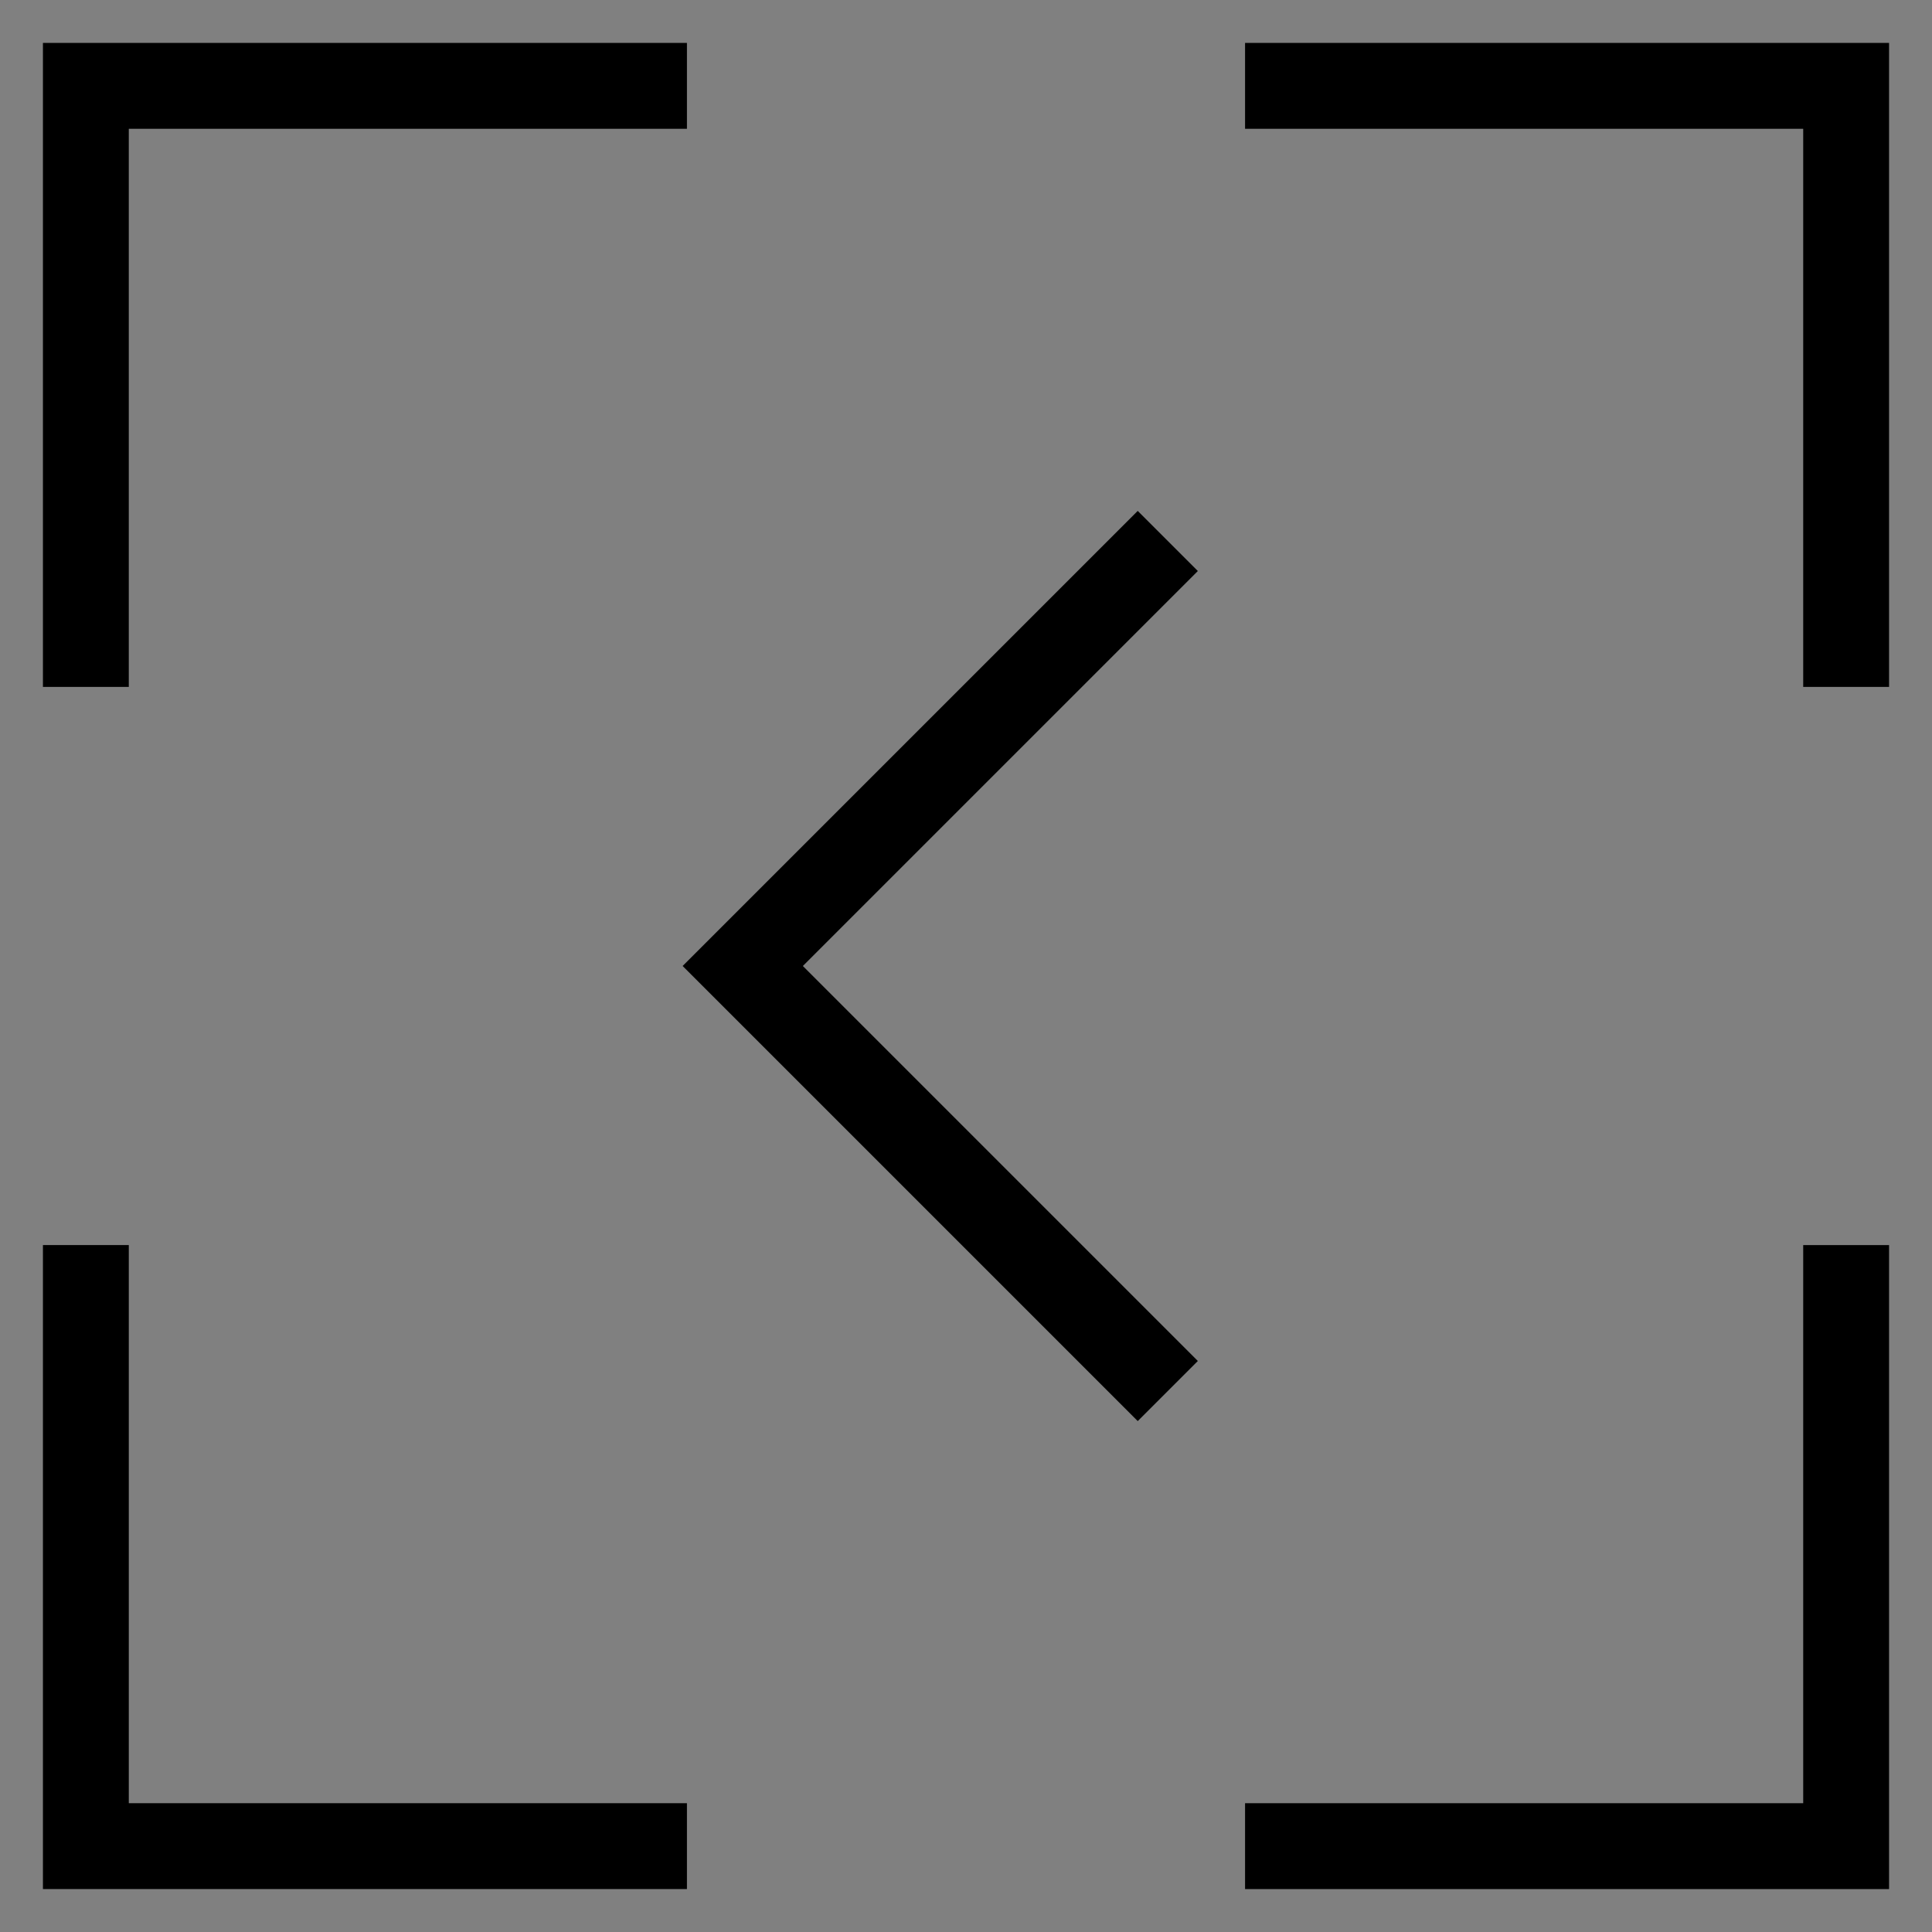 <?xml version="1.0" encoding="utf-8"?>
<!-- Generator: Adobe Illustrator 22.0.1, SVG Export Plug-In . SVG Version: 6.00 Build 0)  -->
<svg version="1.1" id="Livello_1" xmlns="http://www.w3.org/2000/svg" xmlns:xlink="http://www.w3.org/1999/xlink" x="0px" y="0px"
	 viewBox="0 0 45 45" style="enable-background:new 0 0 45 45;" xml:space="preserve">
<rect x="0" y="0" width="45" height="45" fill="#808080" stroke="none"/>
<style type="text/css">
	.st0{fill:#FFFFFF;}
</style>
<g>
	<polygon class="st0" points="1.5,15.5 1.5,1.5 15.5,1.5 15.5,2.5 2.5,2.5 2.5,15.5 	"/>
	<path d="M2,2v1v12V3V2 M16,1H3H1v2v13h2V3h13V1L16,1z"/>
</g>
<g>
	<polygon class="st0" points="29.5,43.5 29.5,42.5 42.5,42.5 42.5,29.5 43.5,29.5 43.5,43.5 	"/>
	<path d="M43,30v12v1v-1V30 M44,29h-2v13H29v2h13h2v-2V29L44,29z"/>
</g>
<g>
	<polygon class="st0" points="42.5,15.5 42.5,2.5 29.5,2.5 29.5,1.5 43.5,1.5 43.5,15.5 	"/>
	<path d="M43,2v1v12V3V2 M44,1h-2H29v2h13v13h2V3V1L44,1z"/>
</g>
<g>
	<polygon class="st0" points="1.5,43.5 1.5,29.5 2.5,29.5 2.5,42.5 15.5,42.5 15.5,43.5 	"/>
	<path d="M2,30v12v1h1h12H3H2v-1V30 M3,29H1v13v2h2h13v-2H3V29L3,29z"/>
</g>
<g>
	<polygon class="st0" points="16.6,22.5 26.5,12.6 27.2,13.3 18,22.5 27.2,31.7 26.5,32.4 	"/>
	<path d="M17.3,22.5L17.3,22.5l0.2,0.2L17.3,22.5L17.3,22.5 M26.5,11.9l-9.2,9.2l-1.4,1.4l1.4,1.4l9.2,9.2l1.4-1.4l-9.2-9.2l9.2-9.2
		L26.5,11.9L26.5,11.9z"/>
</g>
</svg>

